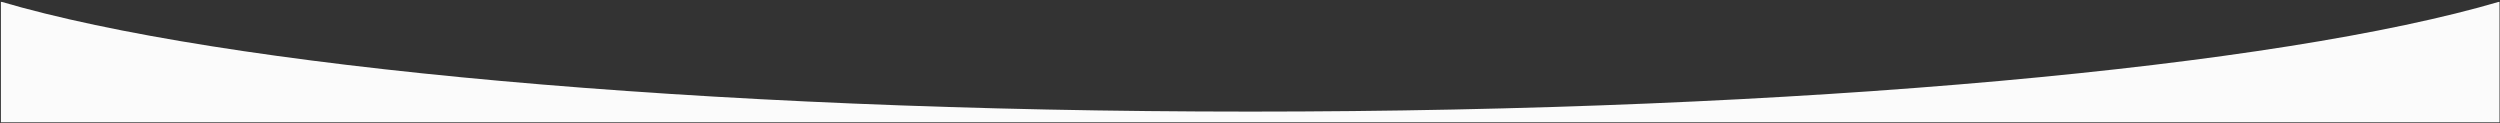 <?xml version="1.0" encoding="UTF-8"?> <svg xmlns="http://www.w3.org/2000/svg" width="2582" height="127" viewBox="0 0 2582 127" fill="none"><rect x="0" y="0" width="2582" height="127" fill="#333333" stroke="none"/><g clip-path="url(#clip0_1709_501)"><mask id="mask0_1709_501" style="mask-type:luminance" maskUnits="userSpaceOnUse" x="0" y="0" width="2582" height="127"><path d="M2582 0.833H0V126.833H2582V0.833Z" fill="white"></path></mask><g mask="url(#mask0_1709_501)"><mask id="mask1_1709_501" style="mask-type:luminance" maskUnits="userSpaceOnUse" x="0" y="1" width="2582" height="126"><path d="M2581.7 1.634H0.7V126.634H2581.7V1.634Z" fill="white"></path></mask><g mask="url(#mask1_1709_501)"><path fill-rule="evenodd" clip-rule="evenodd" d="M0.7 2333.81V1.634C228.5 68.778 720.712 115.258 1291.2 115.258C1861.69 115.258 2353.9 68.778 2581.7 1.634V2333.81C2353.9 2266.66 1861.69 2220.18 1291.2 2220.18C720.712 2220.18 228.5 2266.66 0.7 2333.81Z" fill="#FBFBFB"></path></g></g></g><defs><clipPath id="clip0_1709_501"><rect width="2582" height="126" fill="white" transform="translate(0 0.833)"></rect></clipPath></defs></svg> 